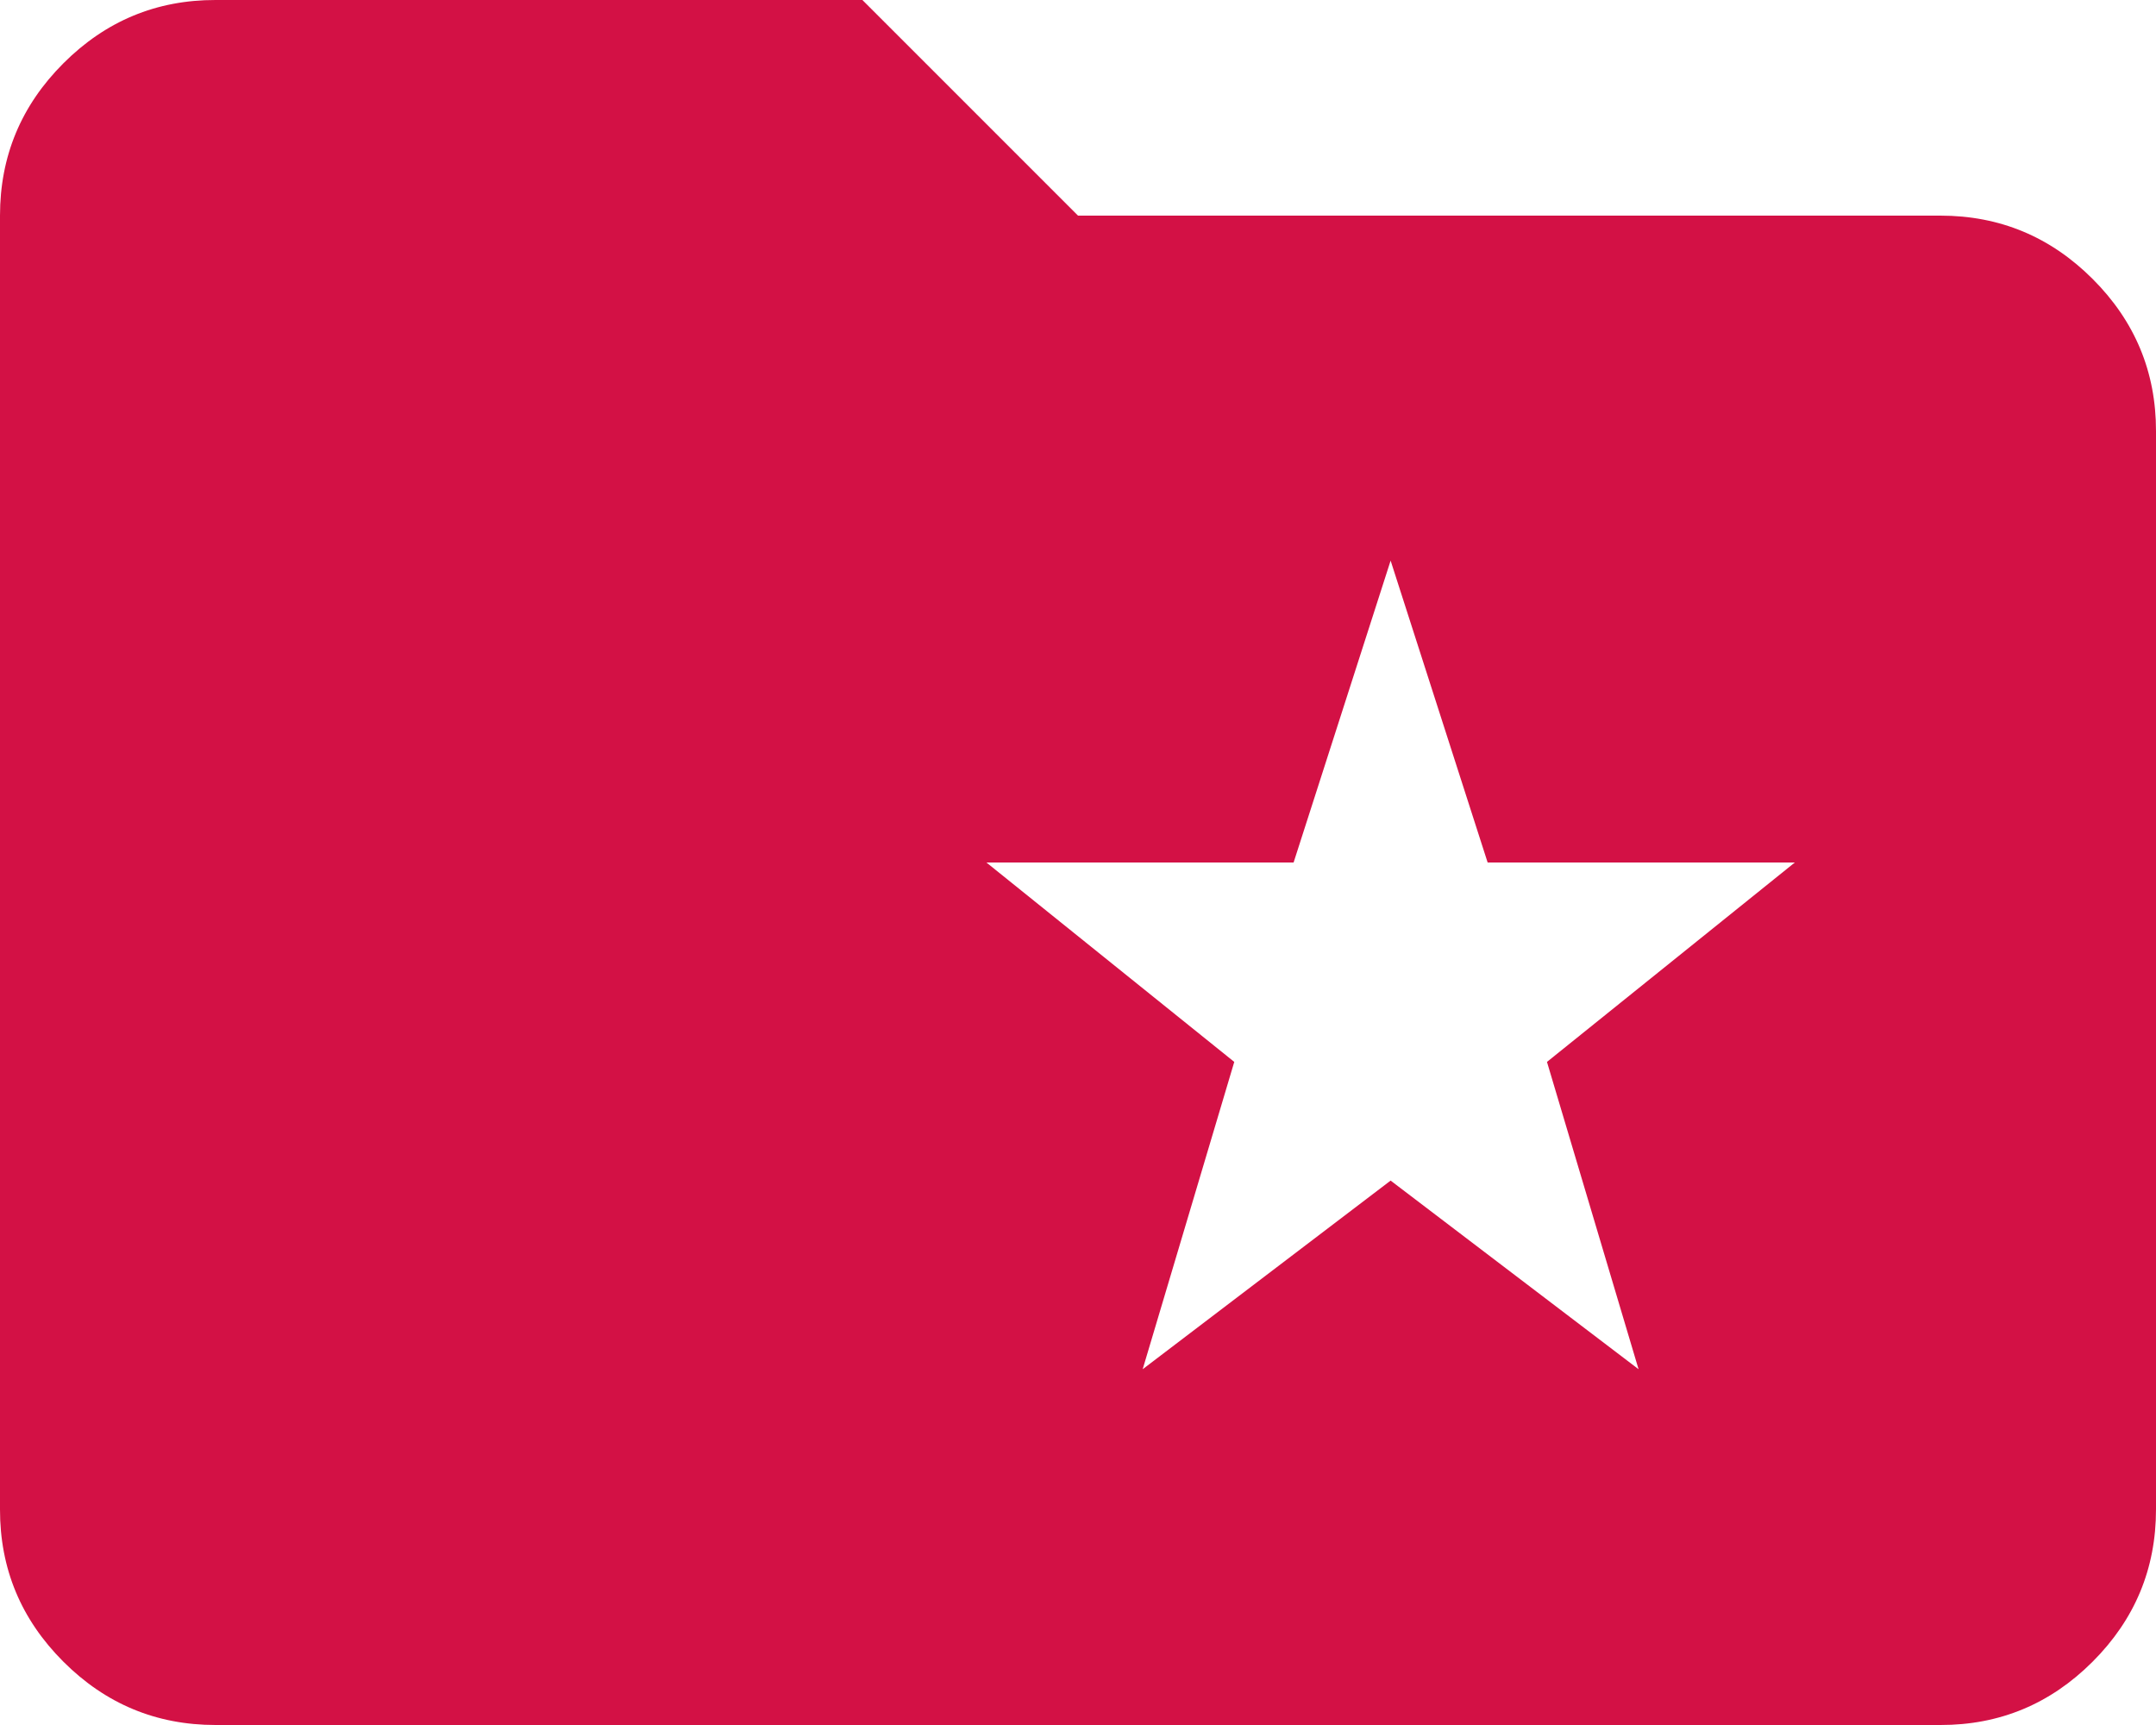 <svg width="25" height="20" viewBox="0 0 25 20" fill="none" xmlns="http://www.w3.org/2000/svg">
<path d="M2.5 20C1.812 20 1.224 19.755 0.734 19.265C0.244 18.775 -0.001 18.187 2.12224e-06 17.5V2.5C2.12224e-06 1.812 0.245 1.224 0.735 0.734C1.225 0.244 1.813 -0.001 2.5 2.12224e-06H10L12.5 2.5H22.5C23.188 2.5 23.776 2.745 24.266 3.235C24.756 3.725 25.001 4.313 25 5V17.5C25 18.188 24.755 18.776 24.265 19.266C23.775 19.756 23.187 20.001 22.5 20H2.5ZM13.25 15.875L16.125 13.688L19 15.875L17.938 12.312L20.812 10H17.25L16.125 6.5L15 10H11.438L14.312 12.312L13.25 15.875Z" fill="#D31145"/>
</svg>
